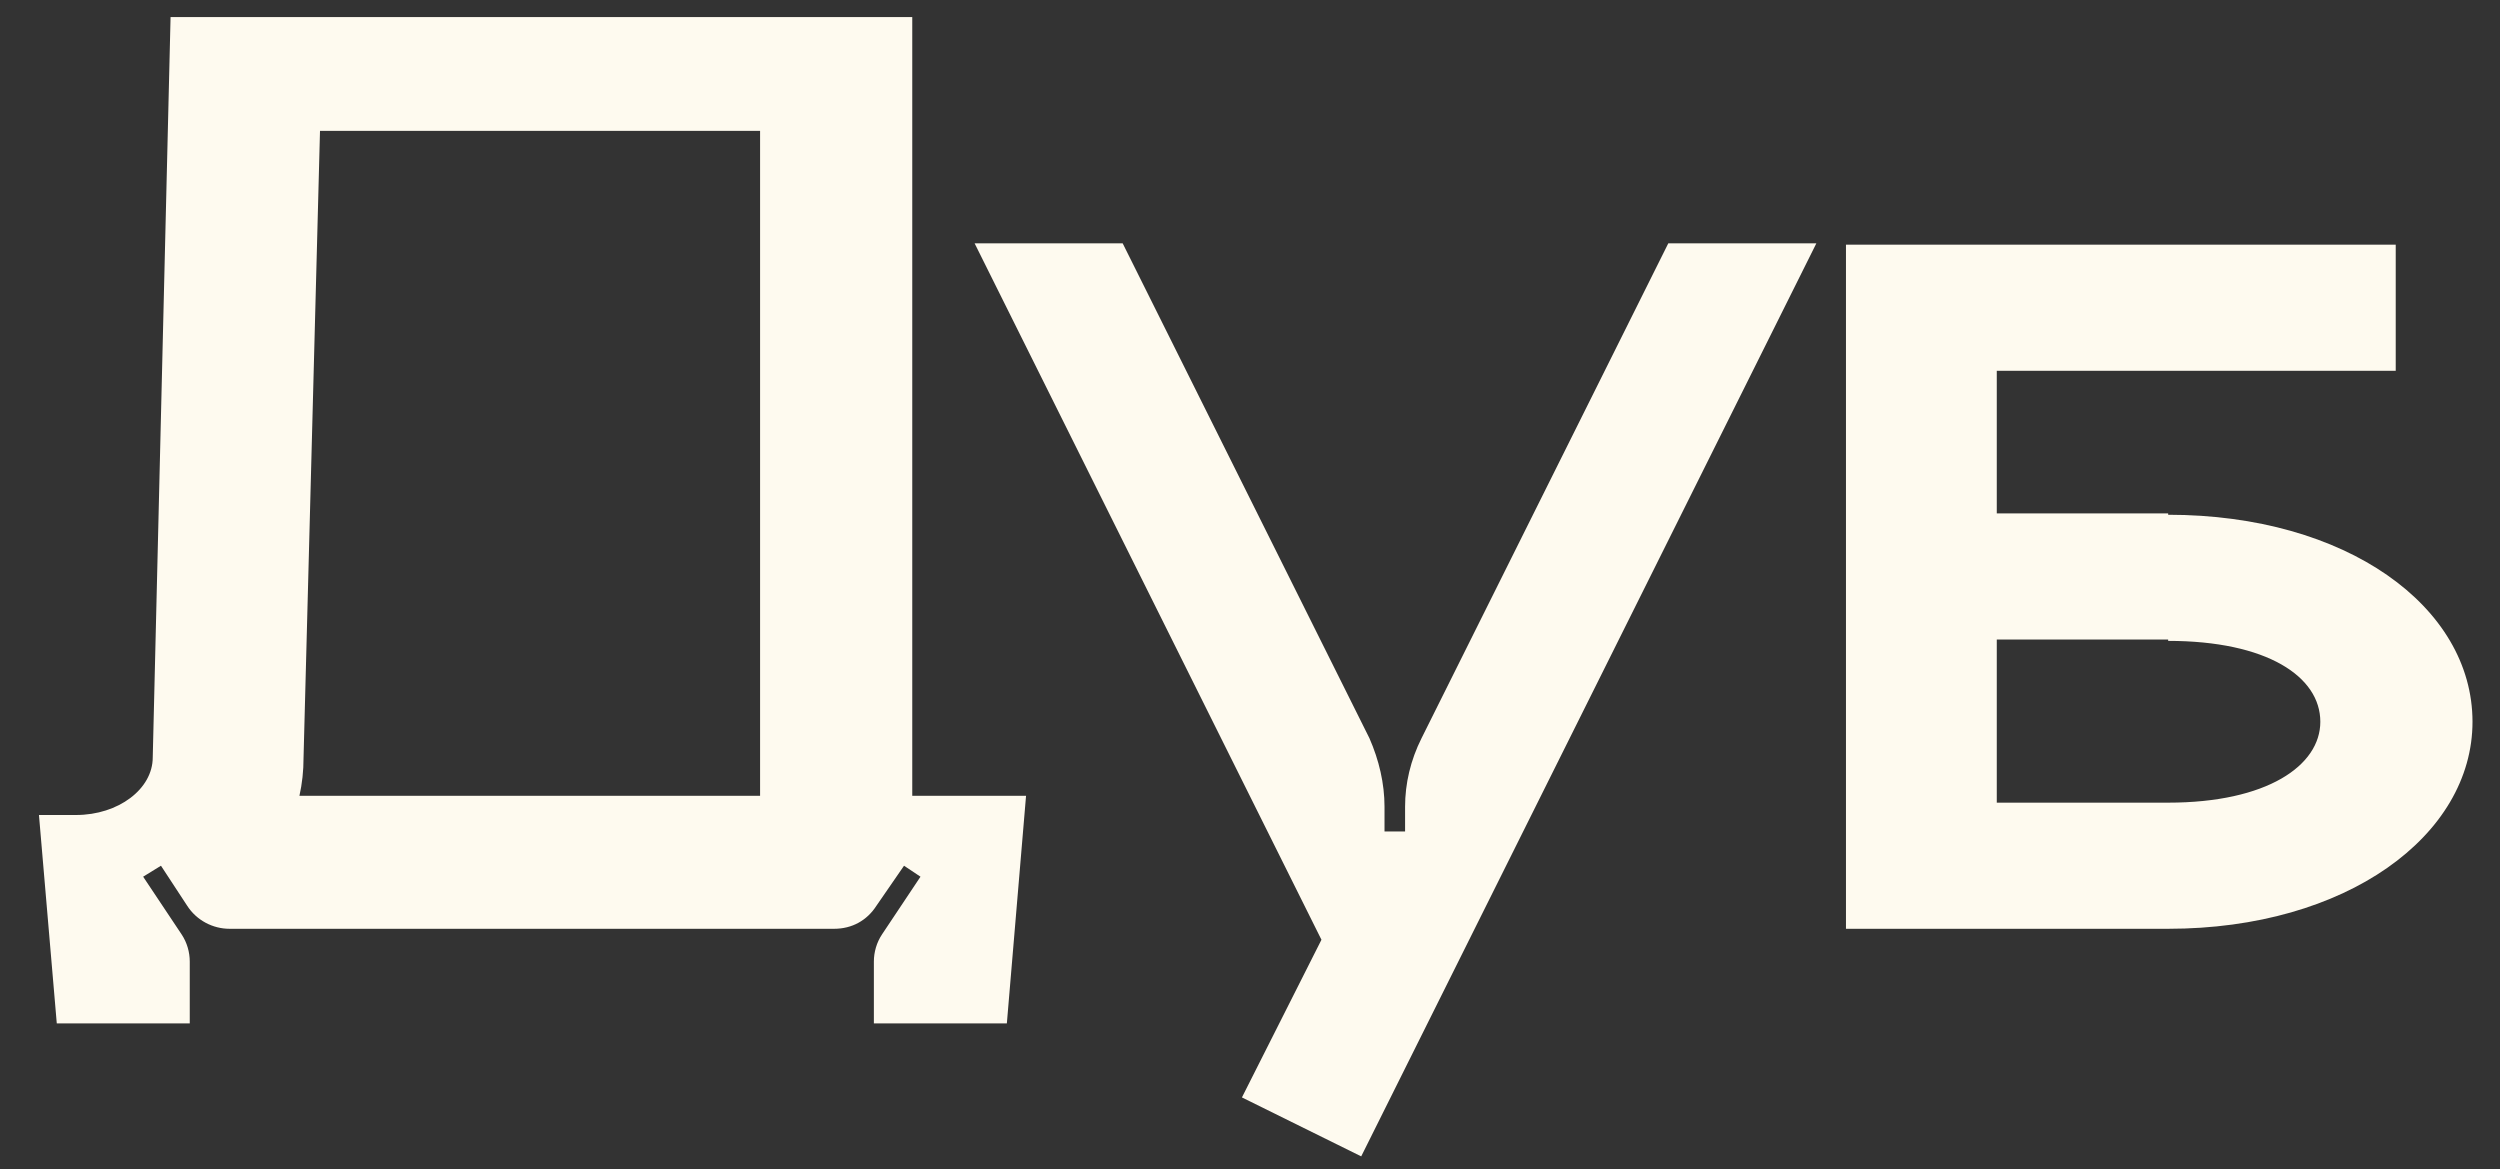 <?xml version="1.0" encoding="UTF-8"?> <svg xmlns="http://www.w3.org/2000/svg" width="62" height="29" viewBox="0 0 62 29" fill="none"><rect x="0" y="0" width="62" height="29" fill="#333333" stroke="none"/><path d="M22.624 19.736H25.446L24.97 25.38H21.672V23.85C21.672 23.612 21.74 23.374 21.876 23.17L22.828 21.742L22.42 21.47L21.74 22.456C21.502 22.83 21.128 23.034 20.686 23.034H5.692C5.284 23.034 4.876 22.83 4.638 22.456L3.992 21.47L3.55 21.742L4.502 23.17C4.638 23.374 4.706 23.612 4.706 23.85V25.38H1.408L0.966 20.212H1.884C2.938 20.212 3.788 19.566 3.788 18.784L4.23 0.424H22.624V19.736ZM18.85 19.736V3.246H7.936L7.528 18.784C7.528 19.124 7.494 19.43 7.426 19.736H18.85ZM41.374 6.034H45.046L33.758 28.678L30.8 27.216L32.772 23.306L24.17 6.034H27.842L33.962 18.308C34.2 18.852 34.336 19.43 34.336 20.008V20.62H34.846V20.008C34.846 19.43 34.982 18.852 35.254 18.308L41.374 6.034ZM53.77 12.766C58.19 12.766 61.318 15.044 61.318 17.9C61.318 20.722 58.19 23.034 53.77 23.034H45.78V6.068H59.414V9.196H49.52V12.732H53.77V12.766ZM53.77 19.906C56.218 19.906 57.544 18.988 57.544 17.9C57.544 16.778 56.218 15.894 53.77 15.894V15.86H49.52V19.906H53.77Z" fill="#FEFAEF"></path></svg> 